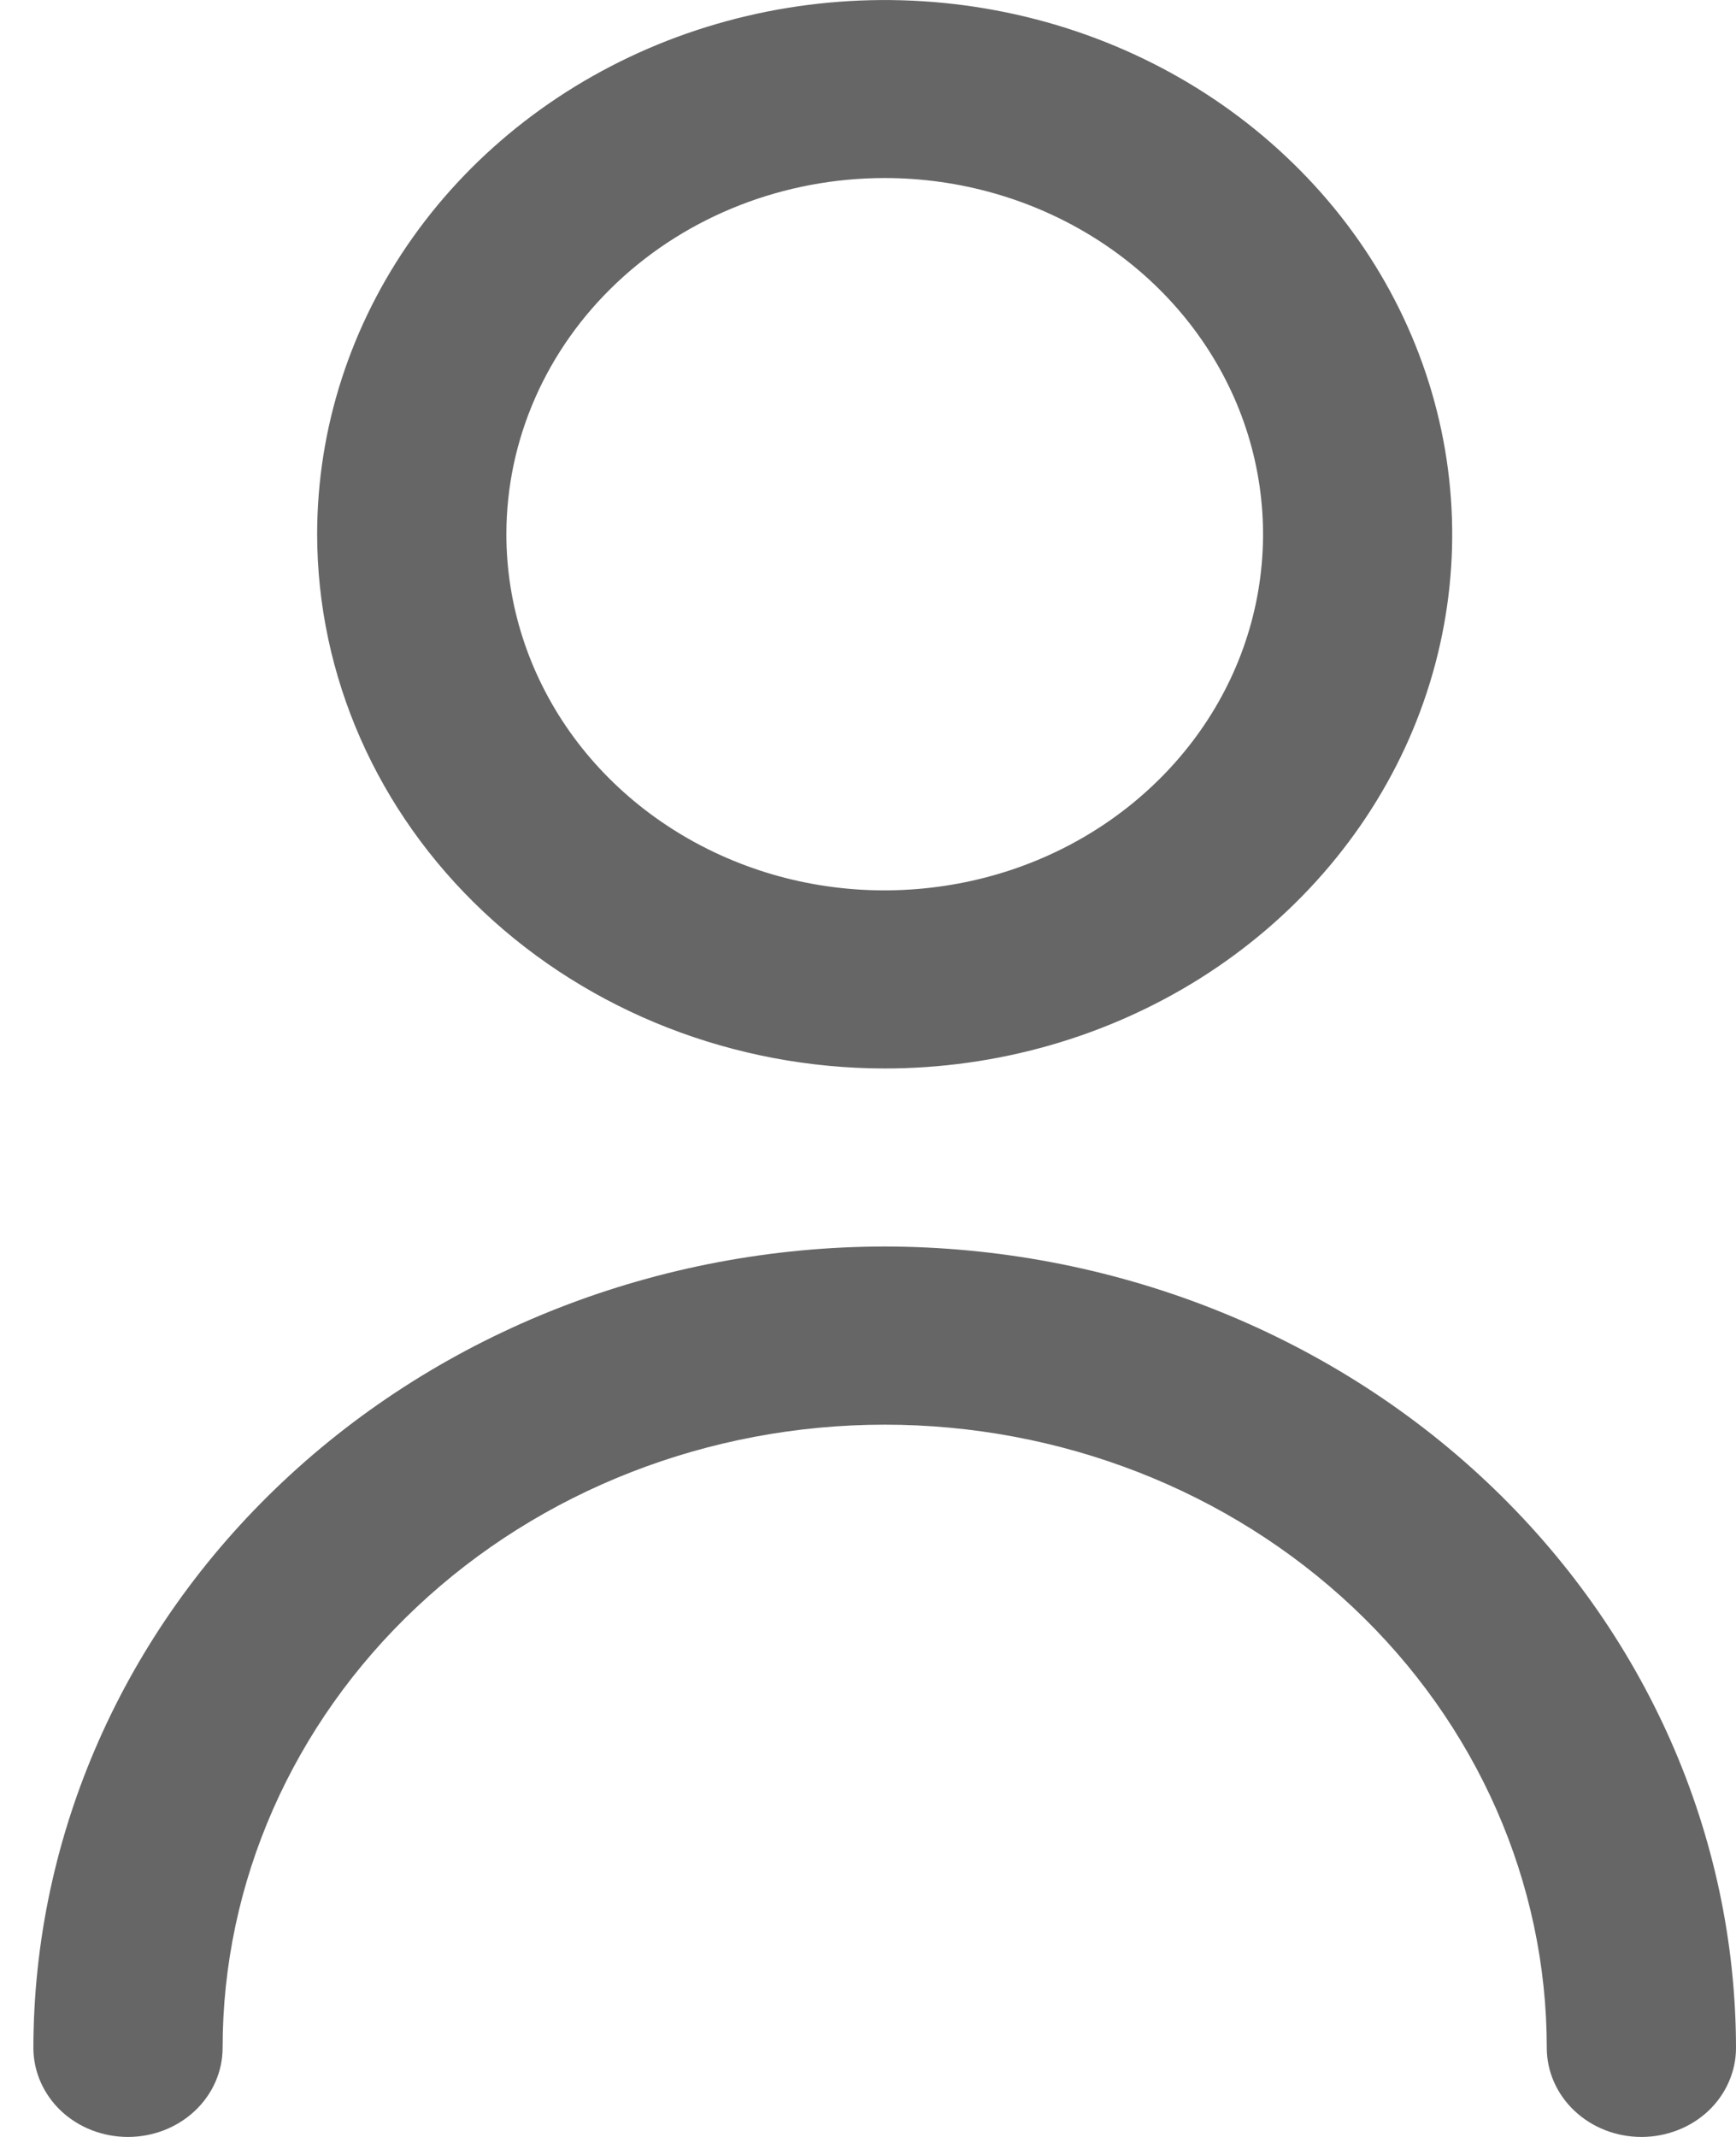 <?xml version="1.0" encoding="UTF-8"?> <svg xmlns="http://www.w3.org/2000/svg" width="13" height="16" viewBox="0 0 13 16" fill="none"><path d="M6.625 8C7.466 8 8.287 7.765 8.986 7.326C9.685 6.886 10.23 6.262 10.552 5.531C10.873 4.8 10.957 3.996 10.793 3.22C10.629 2.444 10.225 1.731 9.63 1.172C9.036 0.612 8.279 0.231 7.454 0.077C6.63 -0.077 5.775 0.002 4.999 0.304C4.222 0.607 3.558 1.12 3.091 1.778C2.624 2.436 2.375 3.209 2.375 4C2.376 5.061 2.824 6.077 3.621 6.827C4.418 7.577 5.498 7.999 6.625 8ZM6.625 1.333C7.185 1.333 7.733 1.49 8.199 1.783C8.665 2.076 9.028 2.492 9.243 2.98C9.457 3.467 9.513 4.003 9.404 4.52C9.295 5.038 9.025 5.513 8.628 5.886C8.232 6.259 7.727 6.513 7.178 6.615C6.628 6.718 6.058 6.666 5.541 6.464C5.023 6.262 4.58 5.92 4.269 5.482C3.958 5.043 3.792 4.527 3.792 4C3.792 3.293 4.09 2.614 4.622 2.114C5.153 1.614 5.874 1.333 6.625 1.333ZM6.625 9.333C4.935 9.335 3.314 9.968 2.119 11.093C0.924 12.217 0.252 13.743 0.25 15.333C0.25 15.51 0.325 15.68 0.457 15.805C0.59 15.93 0.77 16 0.958 16C1.146 16 1.326 15.93 1.459 15.805C1.592 15.68 1.667 15.51 1.667 15.333C1.667 14.096 2.189 12.909 3.119 12.034C4.049 11.158 5.31 10.667 6.625 10.667C7.94 10.667 9.201 11.158 10.131 12.034C11.061 12.909 11.583 14.096 11.583 15.333C11.583 15.51 11.658 15.68 11.791 15.805C11.924 15.93 12.104 16 12.292 16C12.479 16 12.66 15.93 12.793 15.805C12.925 15.68 13 15.51 13 15.333C12.998 13.743 12.326 12.217 11.131 11.093C9.936 9.968 8.315 9.335 6.625 9.333Z" fill="#666666"></path></svg> 